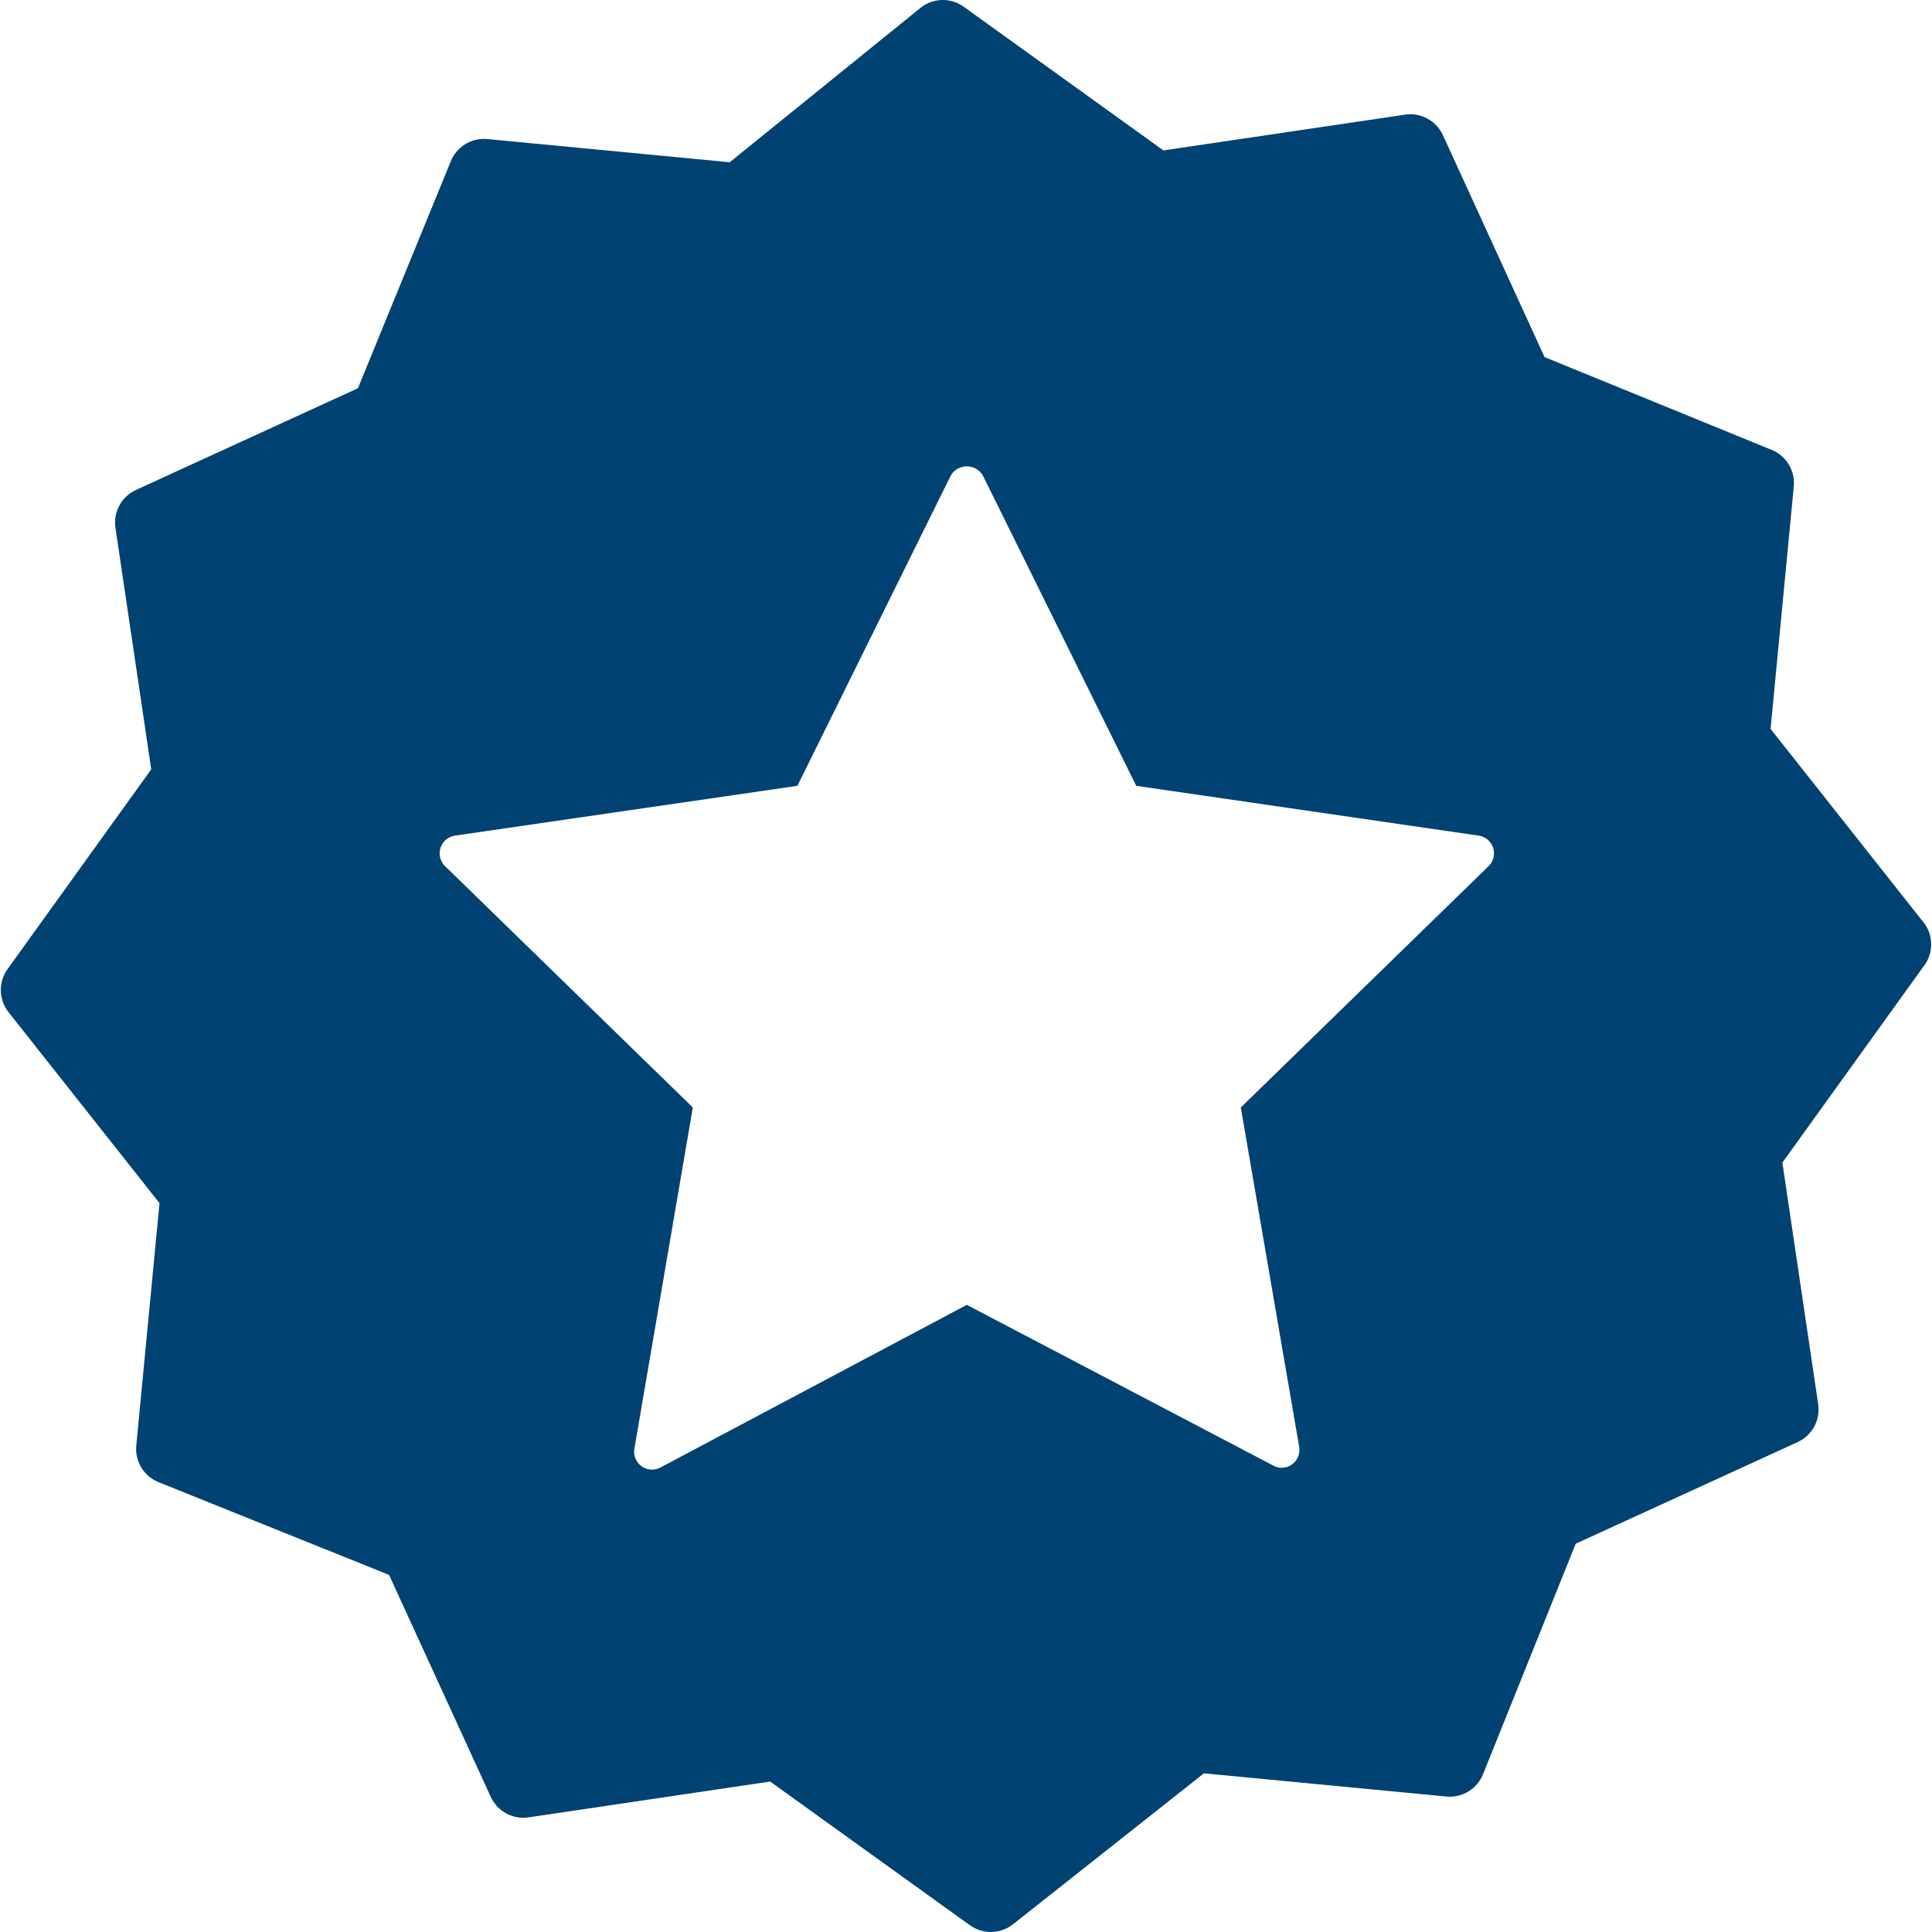 <svg xmlns="http://www.w3.org/2000/svg" width="70" height="70" viewBox="0 0 70 70" fill="none">
<g>
<path d="M69.64 33.352L64.151 26.409L64.995 17.597C65.036 17.036 64.711 16.512 64.19 16.3L55.962 12.938L52.277 4.892C52.036 4.372 51.482 4.071 50.914 4.153L42.154 5.45L34.939 0.26C34.477 -0.087 33.843 -0.087 33.382 0.26L26.439 5.879L17.627 5.035C17.062 4.996 16.537 5.326 16.329 5.853L12.968 14.067L4.922 17.753C4.402 17.994 4.101 18.548 4.182 19.116L5.48 27.875L0.289 35.091C-0.057 35.552 -0.057 36.187 0.289 36.648L5.779 43.591L4.935 52.403C4.894 52.964 5.219 53.488 5.74 53.7L14.097 57.062L17.783 65.108C18.023 65.628 18.578 65.929 19.145 65.847L27.905 64.549L35.12 69.74C35.582 70.086 36.217 70.086 36.678 69.74L43.621 64.251L52.432 65.094C52.994 65.136 53.518 64.811 53.73 64.29L57.091 55.932L65.137 52.247C65.658 52.006 65.959 51.452 65.877 50.884L64.579 42.124L69.77 34.909C70.079 34.419 70.026 33.784 69.64 33.352ZM54.123 31.012C54.103 31.151 54.038 31.28 53.938 31.379L44.957 40.126L47.073 52.429C47.13 52.782 46.89 53.116 46.536 53.173C46.503 53.178 46.47 53.181 46.437 53.181C46.333 53.18 46.23 53.154 46.138 53.103L35.03 47.277L23.934 53.168C23.619 53.339 23.225 53.222 23.054 52.907C22.984 52.777 22.96 52.626 22.987 52.48L25.102 40.126L16.122 31.379C15.867 31.127 15.865 30.716 16.117 30.462C16.216 30.361 16.346 30.297 16.485 30.276L28.891 28.472L34.446 17.234C34.632 16.911 35.045 16.801 35.368 16.988C35.47 17.047 35.555 17.132 35.614 17.234L41.168 28.472L53.574 30.276C53.929 30.328 54.175 30.657 54.123 31.012Z" fill="#004271"/>
</g>
</svg>
